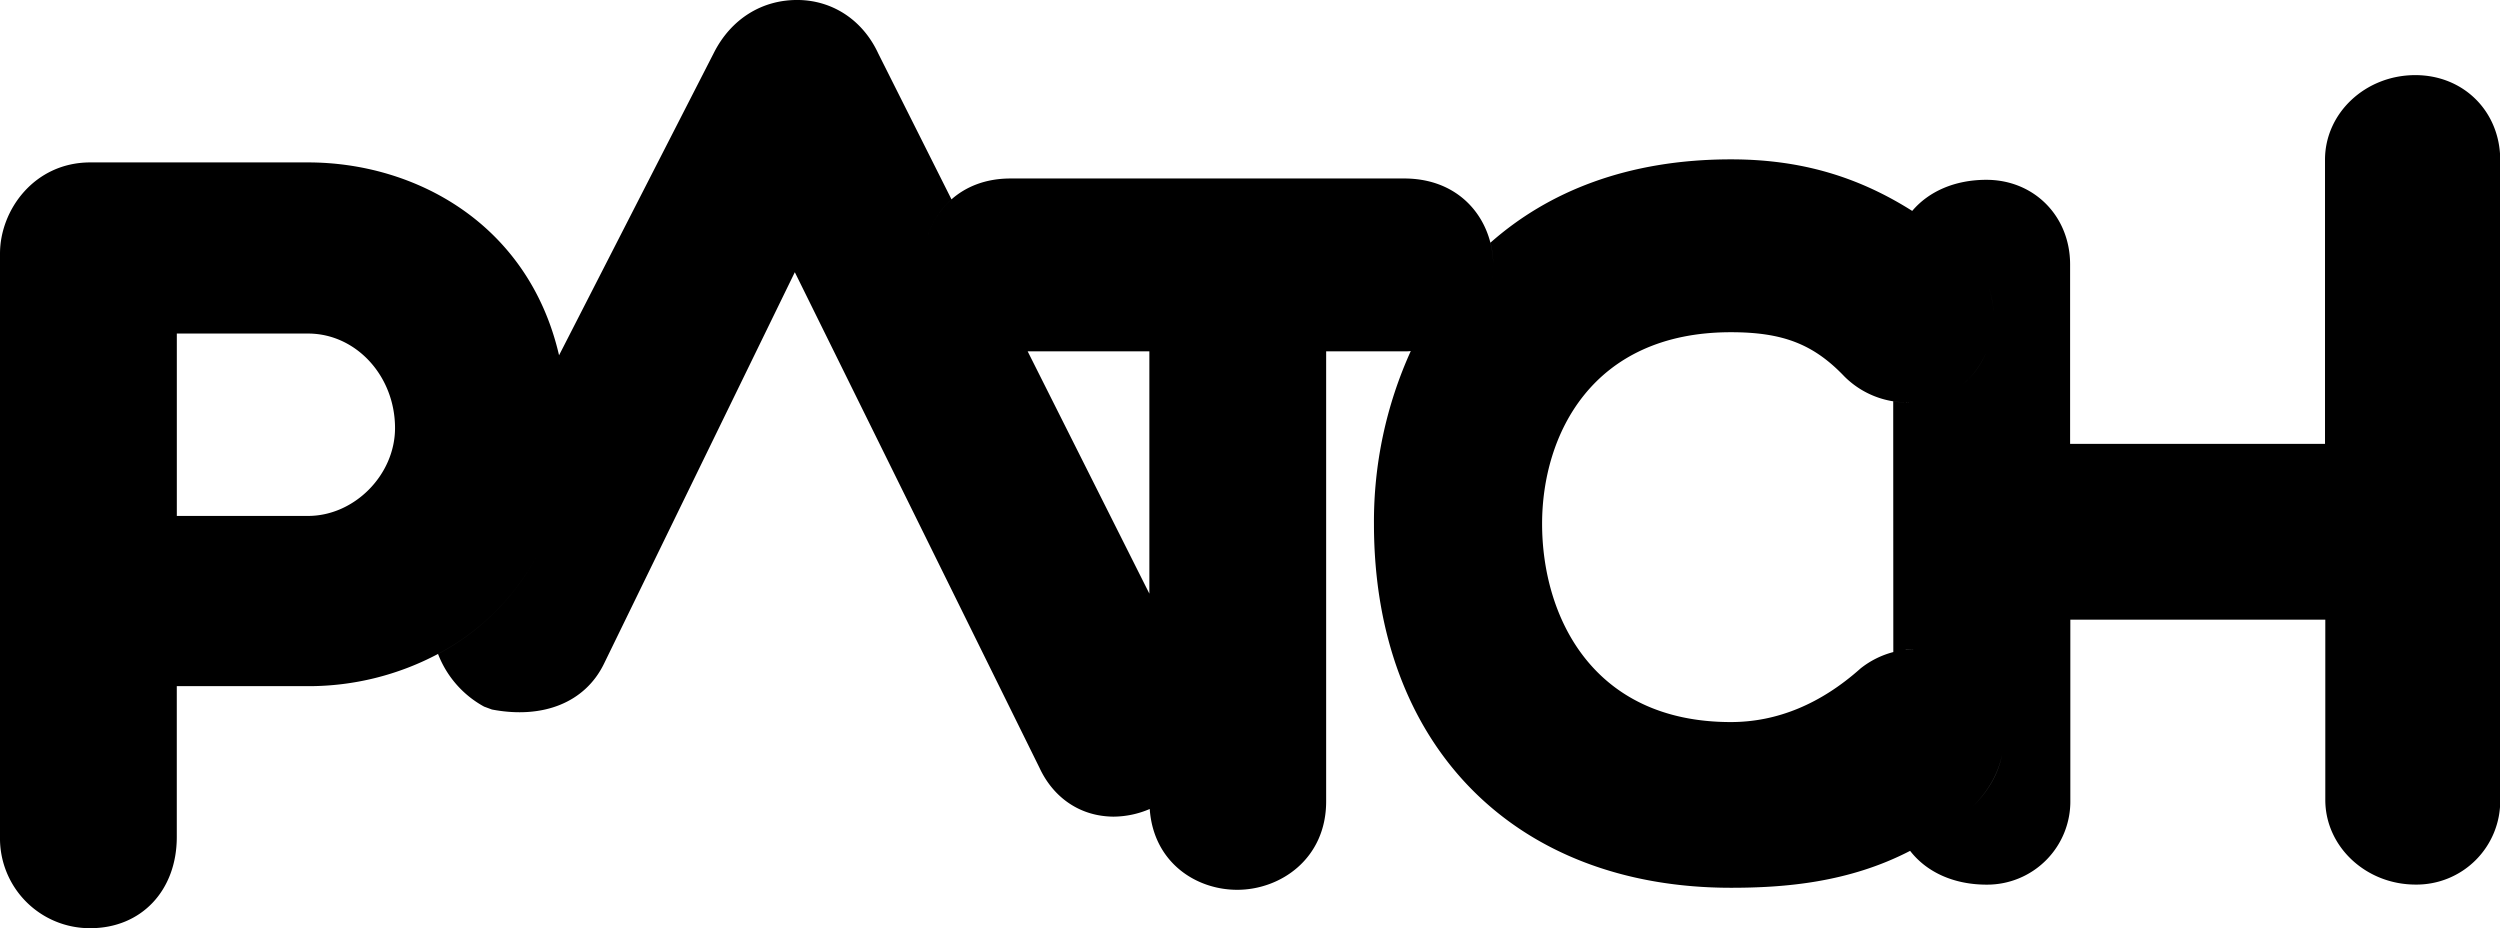 <svg xmlns="http://www.w3.org/2000/svg" viewBox="0 0 751.46 278.95"><g id="Layer_2" data-name="Layer 2"><g id="Layer_1-2" data-name="Layer 1"><path d="M726,22.58c-15,0-27.14,11.4-27.14,25.43v85.4H622.24V79.49c0-14.51-10.82-25.44-25.16-25.44-9.52,0-17.36,3.51-22.3,9.35,1,.65,2.05,1.33,3.08,2-1-.69-2.05-1.37-3.08-2h0C558,52.78,540.65,47.9,520.31,47.9c-31.15,0-55,9.74-72.31,25.05a27.75,27.75,0,0,1,.84,6.66A26.79,26.79,0,0,1,444.67,94a26.79,26.79,0,0,0,4.17-14.41A27.75,27.75,0,0,0,448,73h0c-2.62-10.4-11.41-19.35-25.94-19.35H303.76c-7.52,0-13.47,2.47-17.81,6.32h0a25.33,25.33,0,0,0-7.2,11.16A25.33,25.33,0,0,1,286,59.92l-22-43.82C259.47,6.27,250.6.24,240.21,0,229-.22,219.7,5.82,214.63,15.78l-46.58,91h0L133.2,174.94c-.43.92-.81,1.82-1.15,2.72.34-.9.72-1.8,1.15-2.71l34.85-68.13c-9.18-39.67-43.35-58-75.45-58H27.14C10.37,48.82,0,63.05,0,76.24V251.53A27,27,0,0,0,27.14,279c15.31,0,26-11.29,26-27.42V206.25H92.6a83,83,0,0,0,39.07-9.69h0a71.86,71.86,0,0,0,30.19-30.37,71.88,71.88,0,0,1-30.19,30.38,30.45,30.45,0,0,0,13.85,15.83l2.35.87c15.41,2.94,28-2.14,33.66-13.72L238.91,81.82l73.56,149c4,8.59,11.44,13.91,20.39,14.57.62.05,1.25.08,1.87.08a27.92,27.92,0,0,0,10.86-2.3h0c1.11,15.95,13.77,24.29,26.3,24.29,13,0,26.73-9.31,26.73-26.57V105.61h23.44c.68,0,1.32,0,2-.09h0a124,124,0,0,0-11.07,52c0,66.41,42.13,109.33,107.34,109.33,16,0,35.38-1.53,53.82-11.1h0c4.89,6.32,13,10.16,23,10.16a25,25,0,0,0,25.16-25.44V186.26h76.64v54.19c0,14,12.18,25.44,27.14,25.44a25.16,25.16,0,0,0,25.44-25.44V48C751.46,33.5,740.53,22.58,726,22.58ZM92.6,155.08H53.15V100.26H92.6c14.41,0,26.14,12.74,26.14,28.4C118.74,142.74,106.52,155.08,92.6,155.08Zm252.88,23.36h0L308.9,105.61h36.58Zm17.06,42.93a26.55,26.55,0,0,0-3.08-15.11l-13.08-26,13.08,26.05A26.42,26.42,0,0,1,362.54,221.37ZM427,105.21a26.31,26.31,0,0,0,10.29-3.81A26.31,26.31,0,0,1,427,105.21ZM569.1,196h0a26.6,26.6,0,0,0-9.82,4.9c-12,10.71-25.13,16.14-39,16.14-41.88,0-56.75-32.11-56.75-59.59,0-26.57,14.87-57.59,56.75-57.59,15.61,0,24.83,3.57,34.1,13.28a26.65,26.65,0,0,0,14.69,7.49h0a27.38,27.38,0,0,0,5.72.3,27.38,27.38,0,0,1-5.72-.29Zm3.72-.67a26.08,26.08,0,0,1,2.94-.13A26.08,26.08,0,0,0,572.82,195.37Zm26.42-100.9a28.32,28.32,0,0,1-.15,3.69,28.32,28.32,0,0,0,.15-3.69,27.19,27.19,0,0,0-1.34-7.65A26.84,26.84,0,0,1,599.24,94.47Zm2.24,120.84a28.66,28.66,0,0,0-4.6-9.81,22.61,22.61,0,0,0-2.3-2.61,22.61,22.61,0,0,1,2.3,2.61A28.66,28.66,0,0,1,601.48,215.31ZM591.71,114c-.62.54-1.25,1.05-1.9,1.53.65-.48,1.28-1,1.9-1.53A27.14,27.14,0,0,0,597,106,26.81,26.81,0,0,1,591.71,114ZM590.34,75a27.52,27.52,0,0,1,2.36,2.48A27.52,27.52,0,0,0,590.34,75c-2.06-1.78-4.11-3.45-6.17-5C586.23,71.58,588.28,73.25,590.34,75ZM593,242.42a85.51,85.51,0,0,1-16.65,12.1A85.51,85.51,0,0,0,593,242.42c5.11-5.11,7.79-10.48,8.8-15.67C600.82,231.94,598.14,237.31,593,242.42Z"/></g></g></svg>